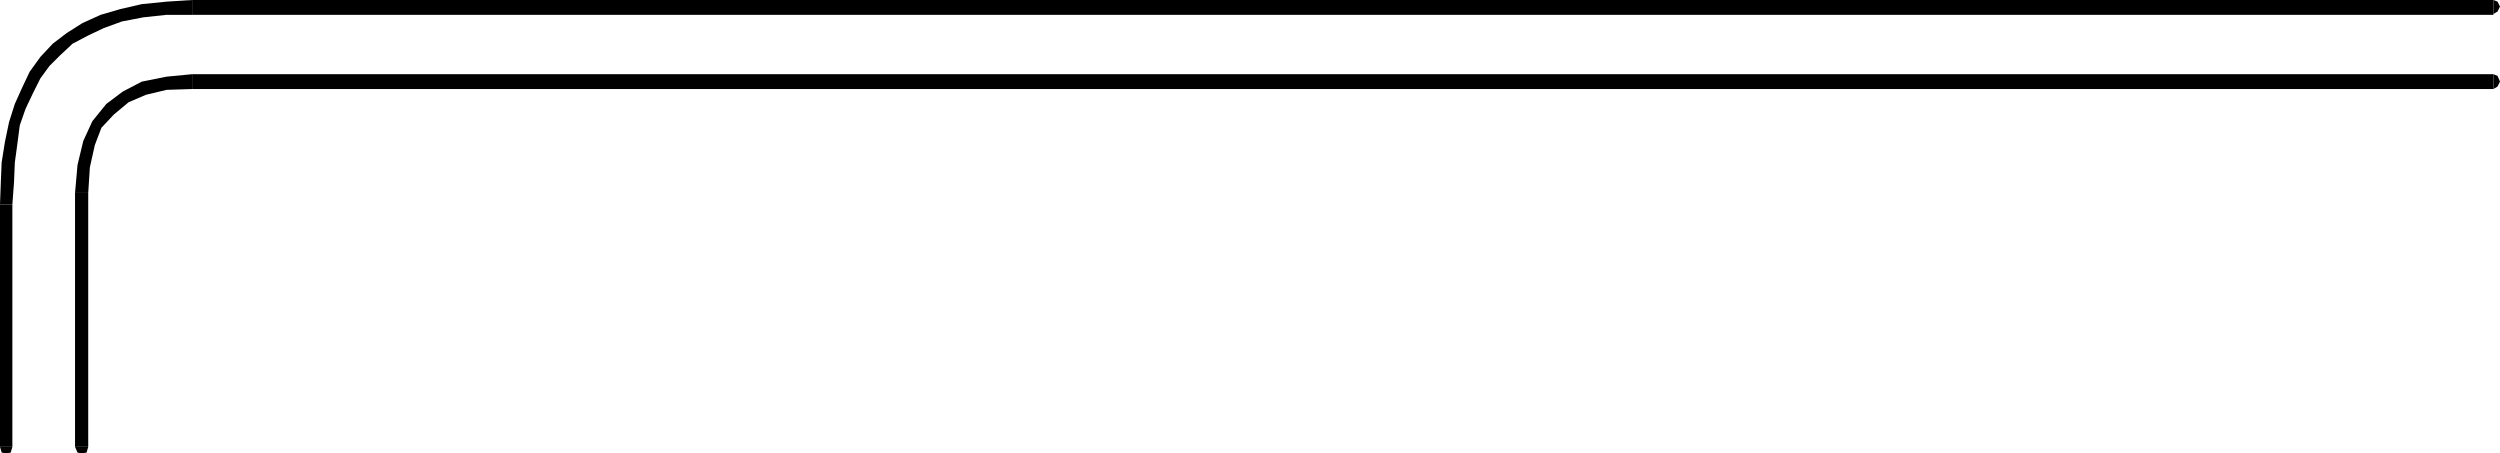 <?xml version="1.0" encoding="UTF-8" standalone="no"?>
<svg
   version="1.0"
   width="129.638mm"
   height="23.511mm"
   id="svg10"
   sodipodi:docname="Chem Lab 12.wmf"
   xmlns:inkscape="http://www.inkscape.org/namespaces/inkscape"
   xmlns:sodipodi="http://sodipodi.sourceforge.net/DTD/sodipodi-0.dtd"
   xmlns="http://www.w3.org/2000/svg"
   xmlns:svg="http://www.w3.org/2000/svg">
  <sodipodi:namedview
     id="namedview10"
     pagecolor="#ffffff"
     bordercolor="#000000"
     borderopacity="0.25"
     inkscape:showpageshadow="2"
     inkscape:pageopacity="0.0"
     inkscape:pagecheckerboard="0"
     inkscape:deskcolor="#d1d1d1"
     inkscape:document-units="mm" />
  <defs
     id="defs1">
    <pattern
       id="WMFhbasepattern"
       patternUnits="userSpaceOnUse"
       width="6"
       height="6"
       x="0"
       y="0" />
  </defs>
  <path
     style="fill:#000000;fill-opacity:1;fill-rule:evenodd;stroke:none"
     d="m 0,87.569 0.323,1.131 0.97,0.162 0.808,-0.162 0.323,-1.131 H 0 Z"
     id="path1" />
  <path
     style="fill:#000000;fill-opacity:1;fill-rule:evenodd;stroke:none"
     d="M 0,40.069 V 87.569 H 2.424 V 40.069 H 0 Z"
     id="path2" />
  <path
     style="fill:#000000;fill-opacity:1;fill-rule:evenodd;stroke:none"
     d="M 37.653,0 32.643,0.323 27.795,0.808 23.594,1.777 19.715,2.908 16.16,4.524 13.09,6.463 10.342,8.563 7.918,11.148 5.818,14.056 4.363,17.126 2.909,20.357 1.778,23.912 0.97,27.79 0.323,31.829 0.162,35.706 0,40.069 H 2.424 L 2.747,35.706 2.909,31.829 3.394,28.274 3.878,24.558 5.01,21.327 6.464,18.257 7.918,15.349 9.696,12.925 11.797,10.825 14.221,8.563 17.291,6.947 20.362,5.493 23.917,4.201 28.118,3.393 32.643,2.908 h 5.01 z"
     id="path3" />
  <path
     style="fill:#000000;fill-opacity:1;fill-rule:evenodd;stroke:none"
     d="M 488.678,1.293 V 0 H 37.653 V 2.908 H 488.678 Z"
     id="path4" />
  <path
     style="fill:#000000;fill-opacity:1;fill-rule:evenodd;stroke:none"
     d="m 488.678,2.747 0.808,-0.485 0.485,-0.969 -0.485,-0.969 L 488.678,0 v 2.908 0 z"
     id="path5" />
  <path
     style="fill:#000000;fill-opacity:1;fill-rule:evenodd;stroke:none"
     d="m 488.678,17.449 0.808,-0.485 0.485,-0.969 -0.485,-1.131 -0.808,-0.323 z"
     id="path6" />
  <path
     style="fill:#000000;fill-opacity:1;fill-rule:evenodd;stroke:none"
     d="M 37.653,17.449 H 488.678 V 14.541 H 37.653 Z"
     id="path7" />
  <path
     style="fill:#000000;fill-opacity:1;fill-rule:evenodd;stroke:none"
     d="m 17.291,37.807 0.323,-5.009 0.97,-4.362 1.293,-3.393 2.424,-2.585 2.909,-2.424 3.394,-1.454 4.04,-0.969 5.01,-0.162 v -2.908 l -5.01,0.485 -4.848,0.969 -3.717,1.939 -3.232,2.424 -2.747,3.393 -1.778,3.878 -1.131,4.685 -0.485,5.493 z"
     id="path8" />
  <path
     style="fill:#000000;fill-opacity:1;fill-rule:evenodd;stroke:none"
     d="M 15.998,87.569 H 17.291 V 37.807 h -2.586 v 49.763 h 1.293 z"
     id="path9" />
  <path
     style="fill:#000000;fill-opacity:1;fill-rule:evenodd;stroke:none"
     d="m 14.706,87.569 0.485,1.131 0.808,0.162 0.97,-0.162 0.323,-1.131 z"
     id="path10" />
</svg>
